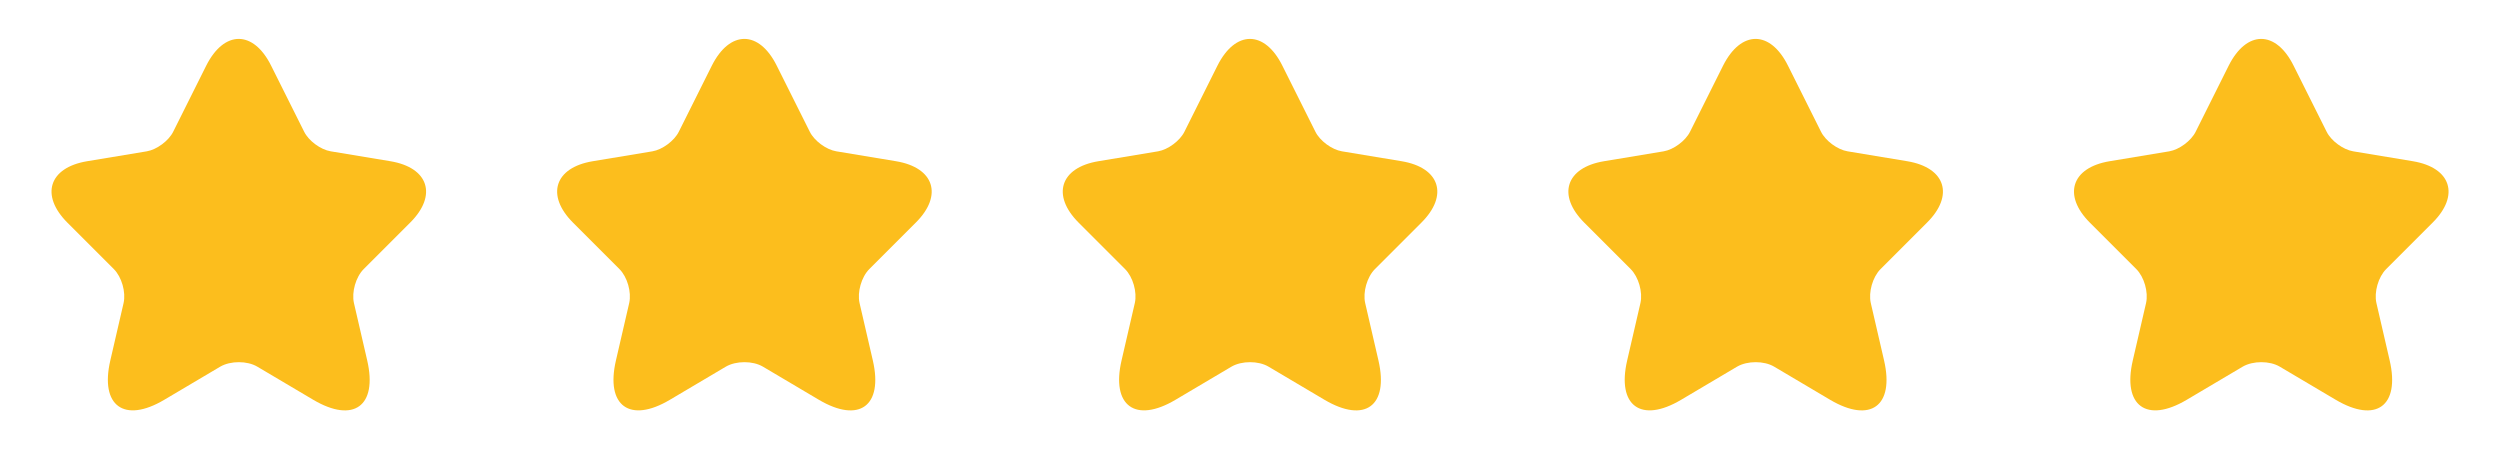 <svg width="89" height="16" viewBox="0 0 89 16" fill="none" xmlns="http://www.w3.org/2000/svg">
<path d="M9.653 2.34L10.827 4.687C10.987 5.013 11.413 5.327 11.773 5.387L13.9 5.74C15.26 5.967 15.58 6.953 14.6 7.927L12.947 9.58C12.667 9.86 12.513 10.4 12.6 10.787L13.073 12.833C13.447 14.453 12.587 15.08 11.153 14.233L9.16 13.053C8.8 12.84 8.207 12.84 7.84 13.053L5.847 14.233C4.42 15.08 3.553 14.447 3.927 12.833L4.4 10.787C4.487 10.4 4.333 9.86 4.053 9.58L2.4 7.927C1.427 6.953 1.74 5.967 3.1 5.74L5.227 5.387C5.58 5.327 6.007 5.013 6.167 4.687L7.34 2.34C7.98 1.067 9.02 1.067 9.653 2.34Z" fill="#FCBE1D"/>
<path d="M27.653 2.34L28.827 4.687C28.987 5.013 29.413 5.327 29.773 5.387L31.9 5.74C33.26 5.967 33.58 6.953 32.6 7.927L30.947 9.58C30.667 9.86 30.513 10.4 30.6 10.787L31.073 12.833C31.447 14.453 30.587 15.08 29.153 14.233L27.16 13.053C26.8 12.84 26.207 12.84 25.84 13.053L23.847 14.233C22.42 15.08 21.553 14.447 21.927 12.833L22.4 10.787C22.487 10.4 22.333 9.86 22.053 9.58L20.4 7.927C19.427 6.953 19.74 5.967 21.1 5.74L23.227 5.387C23.58 5.327 24.007 5.013 24.167 4.687L25.34 2.34C25.98 1.067 27.02 1.067 27.653 2.34Z" fill="#FCBE1D"/>
<path d="M45.653 2.34L46.827 4.687C46.987 5.013 47.413 5.327 47.773 5.387L49.9 5.74C51.26 5.967 51.58 6.953 50.6 7.927L48.947 9.58C48.667 9.86 48.513 10.4 48.6 10.787L49.073 12.833C49.447 14.453 48.587 15.08 47.153 14.233L45.16 13.053C44.8 12.84 44.207 12.84 43.84 13.053L41.847 14.233C40.42 15.08 39.553 14.447 39.927 12.833L40.4 10.787C40.487 10.4 40.333 9.86 40.053 9.58L38.4 7.927C37.427 6.953 37.74 5.967 39.1 5.74L41.227 5.387C41.58 5.327 42.007 5.013 42.167 4.687L43.34 2.34C43.98 1.067 45.02 1.067 45.653 2.34Z" fill="#FCBE1D"/>
<path d="M63.653 2.34L64.827 4.687C64.987 5.013 65.413 5.327 65.773 5.387L67.9 5.74C69.26 5.967 69.58 6.953 68.6 7.927L66.947 9.58C66.667 9.86 66.513 10.4 66.6 10.787L67.073 12.833C67.447 14.453 66.587 15.08 65.153 14.233L63.16 13.053C62.8 12.84 62.207 12.84 61.84 13.053L59.847 14.233C58.42 15.08 57.553 14.447 57.927 12.833L58.4 10.787C58.487 10.4 58.333 9.86 58.053 9.58L56.4 7.927C55.427 6.953 55.74 5.967 57.1 5.74L59.227 5.387C59.58 5.327 60.007 5.013 60.167 4.687L61.34 2.34C61.98 1.067 63.02 1.067 63.653 2.34Z" fill="#FCBE1D"/>
<path d="M81.653 2.34L82.827 4.687C82.987 5.013 83.413 5.327 83.773 5.387L85.9 5.74C87.26 5.967 87.58 6.953 86.6 7.927L84.947 9.58C84.667 9.86 84.513 10.4 84.6 10.787L85.073 12.833C85.447 14.453 84.587 15.08 83.153 14.233L81.16 13.053C80.8 12.84 80.207 12.84 79.84 13.053L77.847 14.233C76.42 15.08 75.553 14.447 75.927 12.833L76.4 10.787C76.487 10.4 76.333 9.86 76.053 9.58L74.4 7.927C73.427 6.953 73.74 5.967 75.1 5.74L77.227 5.387C77.58 5.327 78.007 5.013 78.167 4.687L79.34 2.34C79.98 1.067 81.02 1.067 81.653 2.34Z" fill="#FCBE1D"/>
</svg>
